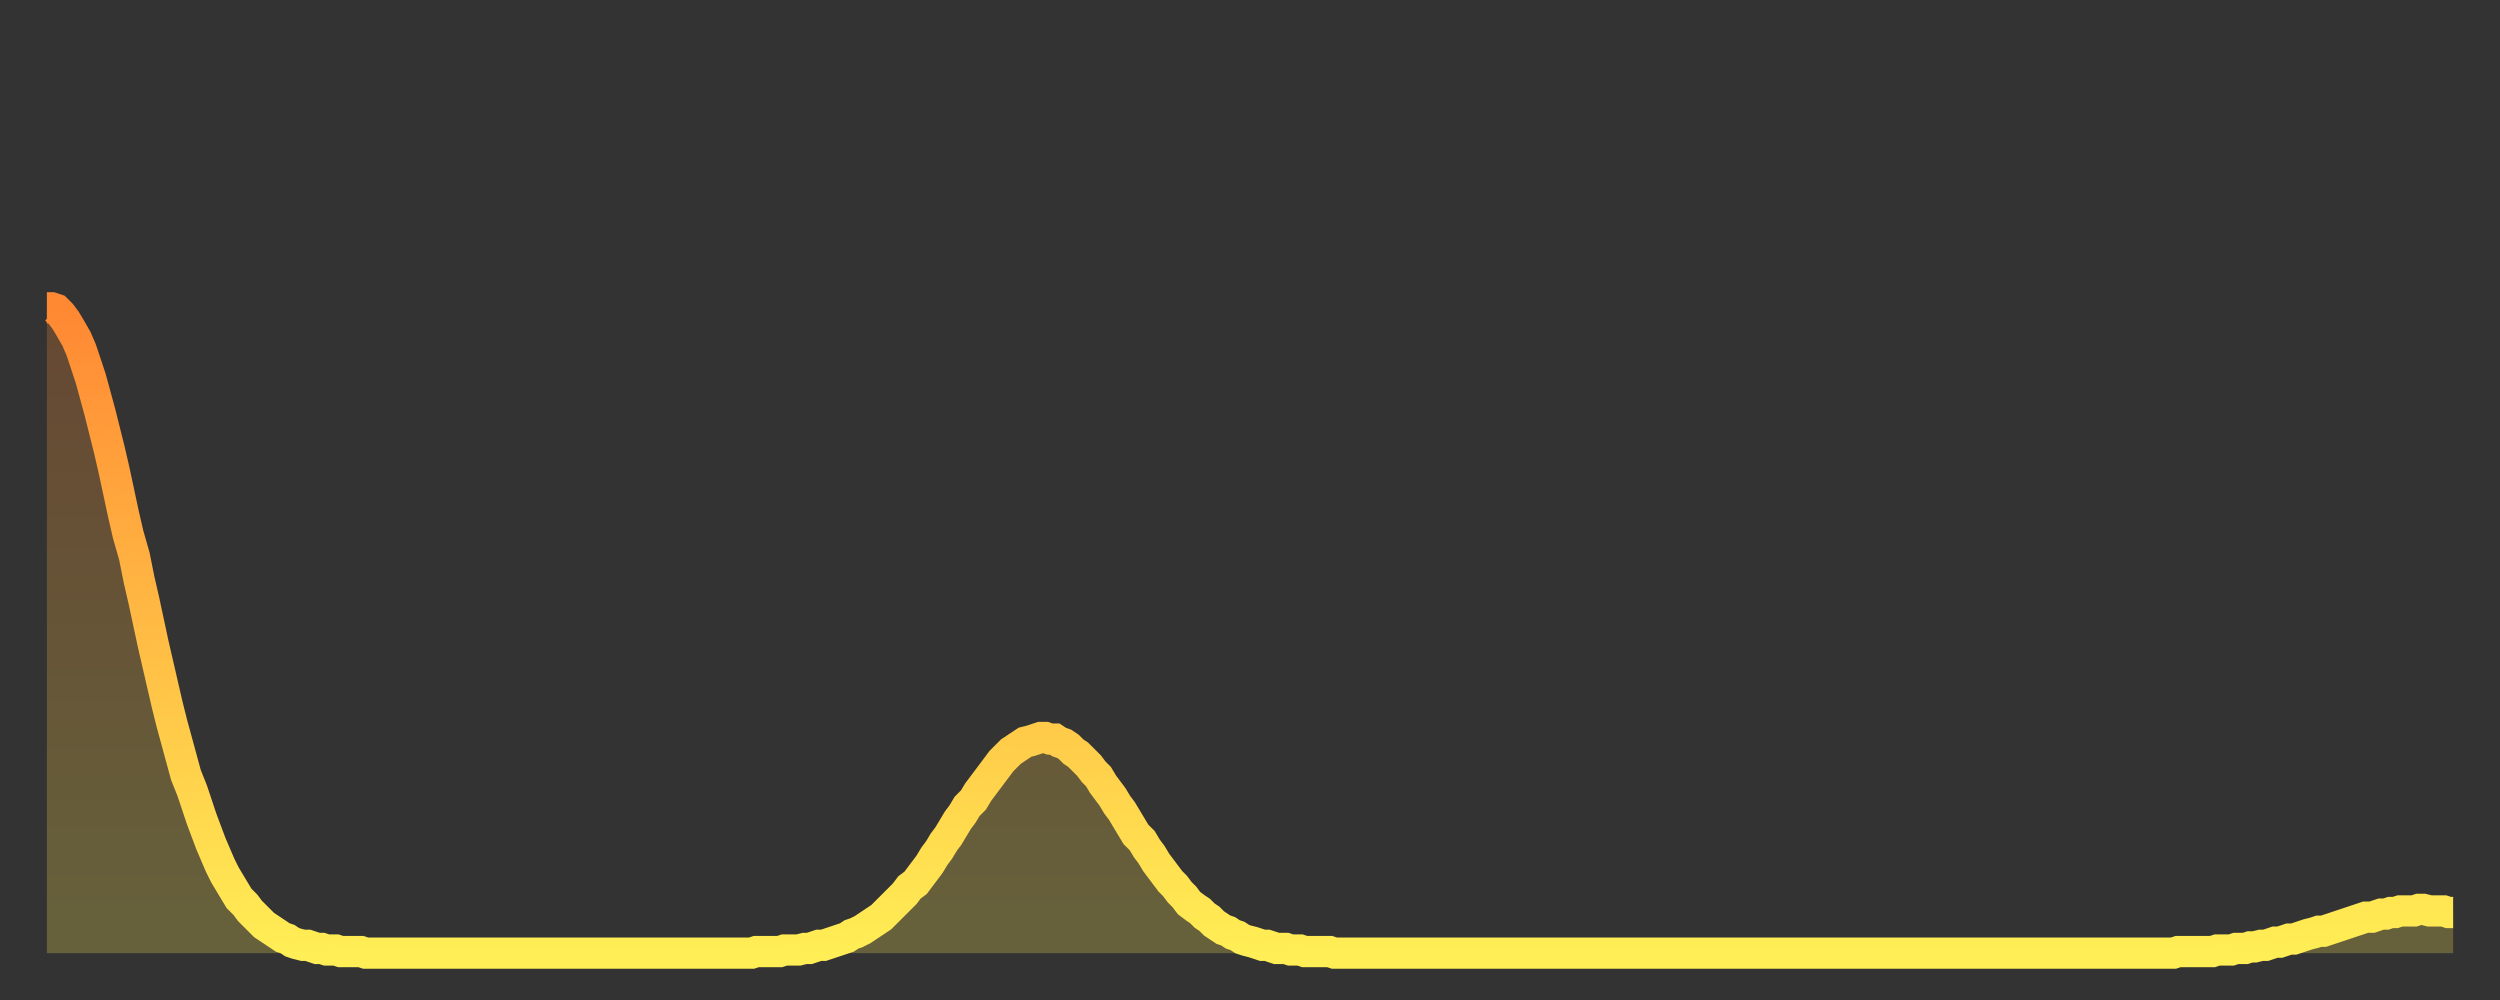 <?xml version="1.0" encoding="utf-8" ?>
<svg baseProfile="full" height="64" version="1.1" width="160" xmlns="http://www.w3.org/2000/svg" xmlns:ev="http://www.w3.org/2001/xml-events" xmlns:xlink="http://www.w3.org/1999/xlink"><rect width="100%" height="100%" fill="#333333" stroke="none"/><defs><linearGradient id="id2394" x1="0" x2="0" y1="0" y2="1"><stop offset="0%" stop-color="#ff8833" /><stop offset="50%" stop-color="#ffbb44" /><stop offset="100%" stop-color="#ffee55" /></linearGradient></defs><g transform="translate(3,3)"><g><path d="M 0.0 16.7 0.3 16.7 0.6 16.8 0.9 17.1 1.2 17.5 1.5 18.0 1.9 18.7 2.2 19.4 2.5 20.3 2.8 21.2 3.1 22.3 3.4 23.4 3.7 24.6 4.0 25.8 4.3 27.1 4.6 28.5 4.9 29.9 5.2 31.2 5.6 32.6 5.9 34.1 6.2 35.4 6.5 36.8 6.8 38.2 7.1 39.5 7.4 40.8 7.7 42.1 8.0 43.3 8.3 44.4 8.6 45.5 8.9 46.6 9.3 47.6 9.6 48.5 9.9 49.4 10.2 50.2 10.5 51.0 10.8 51.7 11.1 52.4 11.4 53.0 11.7 53.5 12.0 54.0 12.3 54.5 12.7 54.9 13.0 55.3 13.3 55.6 13.6 55.9 13.9 56.2 14.2 56.4 14.5 56.6 14.8 56.8 15.1 57.0 15.4 57.1 15.7 57.3 16.0 57.4 16.4 57.5 16.7 57.5 17.0 57.6 17.3 57.7 17.6 57.7 17.9 57.8 18.2 57.8 18.5 57.8 18.8 57.9 19.1 57.9 19.4 57.9 19.8 57.9 20.1 57.9 20.4 58.0 20.7 58.0 21.0 58.0 21.3 58.0 21.6 58.0 21.9 58.0 22.2 58.0 22.5 58.0 22.8 58.0 23.1 58.0 23.5 58.0 23.8 58.0 24.1 58.0 24.4 58.0 24.7 58.0 25.0 58.0 25.3 58.0 25.6 58.0 25.9 58.0 26.2 58.0 26.5 58.0 26.8 58.0 27.2 58.0 27.5 58.0 27.8 58.0 28.1 58.0 28.4 58.0 28.7 58.0 29.0 58.0 29.3 58.0 29.6 58.0 29.9 58.0 30.2 58.0 30.6 58.0 30.9 58.0 31.2 58.0 31.5 58.0 31.8 58.0 32.1 58.0 32.4 58.0 32.7 58.0 33.0 58.0 33.3 58.0 33.6 58.0 33.9 58.0 34.3 58.0 34.6 58.0 34.9 58.0 35.2 58.0 35.5 58.0 35.8 58.0 36.1 58.0 36.4 58.0 36.7 58.0 37.0 58.0 37.3 58.0 37.7 58.0 38.0 58.0 38.3 58.0 38.6 58.0 38.9 58.0 39.2 58.0 39.5 58.0 39.8 58.0 40.1 58.0 40.4 58.0 40.7 58.0 41.0 58.0 41.4 58.0 41.7 58.0 42.0 58.0 42.3 58.0 42.6 58.0 42.9 58.0 43.2 58.0 43.5 58.0 43.8 58.0 44.1 58.0 44.4 58.0 44.7 58.0 45.1 58.0 45.4 57.9 45.7 57.9 46.0 57.9 46.3 57.9 46.6 57.9 46.9 57.9 47.2 57.8 47.5 57.8 47.8 57.8 48.1 57.8 48.5 57.7 48.8 57.7 49.1 57.6 49.4 57.5 49.7 57.5 50.0 57.4 50.3 57.3 50.6 57.2 50.9 57.1 51.2 57.0 51.5 56.8 51.8 56.7 52.2 56.5 52.5 56.3 52.8 56.1 53.1 55.9 53.4 55.7 53.7 55.4 54.0 55.1 54.3 54.8 54.6 54.5 54.9 54.2 55.2 53.8 55.6 53.5 55.9 53.1 56.2 52.7 56.5 52.3 56.8 51.8 57.1 51.4 57.4 50.9 57.7 50.5 58.0 50.0 58.3 49.5 58.6 49.1 58.9 48.6 59.3 48.2 59.6 47.7 59.9 47.3 60.2 46.9 60.5 46.5 60.8 46.1 61.1 45.7 61.4 45.4 61.7 45.1 62.0 44.9 62.3 44.7 62.6 44.5 63.0 44.4 63.3 44.3 63.6 44.2 63.9 44.2 64.2 44.3 64.5 44.3 64.8 44.5 65.1 44.6 65.4 44.8 65.7 45.1 66.0 45.3 66.4 45.7 66.7 46.0 67.0 46.4 67.3 46.7 67.6 47.2 67.9 47.6 68.2 48.0 68.5 48.5 68.8 48.9 69.1 49.4 69.4 49.9 69.7 50.4 70.1 50.8 70.4 51.3 70.7 51.7 71.0 52.2 71.3 52.6 71.6 53.0 71.9 53.4 72.2 53.7 72.5 54.1 72.8 54.4 73.1 54.8 73.5 55.1 73.8 55.3 74.1 55.6 74.4 55.8 74.7 56.1 75.0 56.3 75.3 56.5 75.6 56.6 75.9 56.8 76.2 56.9 76.5 57.1 76.8 57.2 77.2 57.3 77.5 57.4 77.8 57.5 78.1 57.5 78.4 57.6 78.7 57.7 79.0 57.7 79.3 57.7 79.6 57.8 79.9 57.8 80.2 57.8 80.5 57.9 80.9 57.9 81.2 57.9 81.5 57.9 81.8 57.9 82.1 57.9 82.4 58.0 82.7 58.0 83.0 58.0 83.3 58.0 83.6 58.0 83.9 58.0 84.3 58.0 84.6 58.0 84.9 58.0 85.2 58.0 85.5 58.0 85.8 58.0 86.1 58.0 86.4 58.0 86.7 58.0 87.0 58.0 87.3 58.0 87.6 58.0 88.0 58.0 88.3 58.0 88.6 58.0 88.9 58.0 89.2 58.0 89.5 58.0 89.8 58.0 90.1 58.0 90.4 58.0 90.7 58.0 91.0 58.0 91.4 58.0 91.7 58.0 92.0 58.0 92.3 58.0 92.6 58.0 92.9 58.0 93.2 58.0 93.5 58.0 93.8 58.0 94.1 58.0 94.4 58.0 94.7 58.0 95.1 58.0 95.4 58.0 95.7 58.0 96.0 58.0 96.3 58.0 96.6 58.0 96.9 58.0 97.2 58.0 97.5 58.0 97.8 58.0 98.1 58.0 98.4 58.0 98.8 58.0 99.1 58.0 99.4 58.0 99.7 58.0 100.0 58.0 100.3 58.0 100.6 58.0 100.9 58.0 101.2 58.0 101.5 58.0 101.8 58.0 102.2 58.0 102.5 58.0 102.8 58.0 103.1 58.0 103.4 58.0 103.7 58.0 104.0 58.0 104.3 58.0 104.6 58.0 104.9 58.0 105.2 58.0 105.5 58.0 105.9 58.0 106.2 58.0 106.5 58.0 106.8 58.0 107.1 58.0 107.4 58.0 107.7 58.0 108.0 58.0 108.3 58.0 108.6 58.0 108.9 58.0 109.3 58.0 109.6 58.0 109.9 58.0 110.2 58.0 110.5 58.0 110.8 58.0 111.1 58.0 111.4 58.0 111.7 58.0 112.0 58.0 112.3 58.0 112.6 58.0 113.0 58.0 113.3 58.0 113.6 58.0 113.9 58.0 114.2 58.0 114.5 58.0 114.8 58.0 115.1 58.0 115.4 58.0 115.7 58.0 116.0 58.0 116.3 58.0 116.7 58.0 117.0 58.0 117.3 58.0 117.6 58.0 117.9 58.0 118.2 58.0 118.5 58.0 118.8 58.0 119.1 58.0 119.4 58.0 119.7 58.0 120.1 58.0 120.4 58.0 120.7 58.0 121.0 58.0 121.3 58.0 121.6 58.0 121.9 58.0 122.2 58.0 122.5 58.0 122.8 58.0 123.1 58.0 123.4 58.0 123.8 58.0 124.1 58.0 124.4 58.0 124.7 58.0 125.0 58.0 125.3 58.0 125.6 58.0 125.9 58.0 126.2 58.0 126.5 58.0 126.8 58.0 127.2 58.0 127.5 58.0 127.8 58.0 128.1 58.0 128.4 58.0 128.7 58.0 129.0 58.0 129.3 58.0 129.6 58.0 129.9 58.0 130.2 58.0 130.5 58.0 130.9 58.0 131.2 58.0 131.5 58.0 131.8 58.0 132.1 58.0 132.4 58.0 132.7 58.0 133.0 58.0 133.3 58.0 133.6 58.0 133.9 58.0 134.2 58.0 134.6 58.0 134.9 58.0 135.2 58.0 135.5 58.0 135.8 58.0 136.1 58.0 136.4 57.9 136.7 57.9 137.0 57.9 137.3 57.9 137.6 57.9 138.0 57.9 138.3 57.9 138.6 57.9 138.9 57.8 139.2 57.8 139.5 57.8 139.8 57.8 140.1 57.7 140.4 57.7 140.7 57.7 141.0 57.6 141.3 57.6 141.7 57.5 142.0 57.5 142.3 57.4 142.6 57.3 142.9 57.3 143.2 57.2 143.5 57.1 143.8 57.1 144.1 57.0 144.4 56.9 144.7 56.8 145.1 56.7 145.4 56.6 145.7 56.6 146.0 56.5 146.3 56.4 146.6 56.3 146.9 56.2 147.2 56.1 147.5 56.0 147.8 55.9 148.1 55.8 148.4 55.7 148.8 55.7 149.1 55.6 149.4 55.5 149.7 55.5 150.0 55.4 150.3 55.4 150.6 55.3 150.9 55.3 151.2 55.3 151.5 55.3 151.8 55.2 152.1 55.2 152.5 55.3 152.8 55.3 153.1 55.3 153.4 55.3 153.7 55.4 154.0 55.4" fill="none" id="graph-curve" opacity="1" stroke="url(#id2394)" stroke-width="2" /><path d="M 0 58 L 0.0 16.7 0.3 16.7 0.6 16.8 0.9 17.1 1.2 17.5 1.5 18.0 1.9 18.7 2.2 19.4 2.5 20.3 2.8 21.2 3.1 22.3 3.4 23.4 3.7 24.6 4.0 25.8 4.3 27.1 4.6 28.5 4.9 29.9 5.2 31.2 5.6 32.6 5.9 34.1 6.2 35.4 6.5 36.8 6.8 38.2 7.1 39.5 7.4 40.8 7.7 42.1 8.0 43.3 8.3 44.4 8.6 45.5 8.9 46.6 9.3 47.6 9.6 48.5 9.9 49.4 10.2 50.2 10.5 51.0 10.8 51.7 11.1 52.4 11.4 53.0 11.7 53.5 12.0 54.0 12.3 54.5 12.7 54.9 13.0 55.3 13.3 55.6 13.6 55.9 13.9 56.2 14.2 56.4 14.5 56.6 14.8 56.8 15.1 57.0 15.4 57.1 15.7 57.3 16.0 57.4 16.4 57.5 16.7 57.5 17.0 57.6 17.3 57.7 17.6 57.7 17.9 57.8 18.2 57.8 18.5 57.8 18.8 57.9 19.1 57.9 19.4 57.9 19.8 57.9 20.1 57.9 20.4 58.0 20.7 58.0 21.0 58.0 21.3 58.0 21.6 58.0 21.9 58.0 22.2 58.0 22.5 58.0 22.8 58.0 23.1 58.0 23.5 58.0 23.8 58.0 24.1 58.0 24.4 58.0 24.7 58.0 25.0 58.0 25.3 58.0 25.6 58.0 25.9 58.0 26.2 58.0 26.5 58.0 26.8 58.0 27.2 58.0 27.5 58.0 27.8 58.0 28.1 58.0 28.4 58.0 28.7 58.0 29.0 58.0 29.3 58.0 29.6 58.0 29.9 58.0 30.2 58.0 30.6 58.0 30.9 58.0 31.2 58.0 31.5 58.0 31.8 58.0 32.1 58.0 32.4 58.0 32.7 58.0 33.0 58.0 33.3 58.0 33.6 58.0 33.9 58.0 34.3 58.0 34.6 58.0 34.9 58.0 35.2 58.0 35.5 58.0 35.8 58.0 36.1 58.0 36.4 58.0 36.7 58.0 37.0 58.0 37.3 58.0 37.7 58.0 38.0 58.0 38.3 58.0 38.6 58.0 38.9 58.0 39.2 58.0 39.5 58.0 39.8 58.0 40.1 58.0 40.4 58.0 40.7 58.0 41.0 58.0 41.4 58.0 41.7 58.0 42.0 58.0 42.3 58.0 42.6 58.0 42.9 58.0 43.2 58.0 43.5 58.0 43.8 58.0 44.1 58.0 44.4 58.0 44.7 58.0 45.1 58.0 45.4 57.9 45.7 57.9 46.0 57.9 46.3 57.9 46.6 57.9 46.9 57.9 47.2 57.8 47.5 57.8 47.8 57.8 48.1 57.8 48.5 57.7 48.8 57.7 49.1 57.6 49.4 57.5 49.7 57.5 50.0 57.4 50.3 57.3 50.6 57.2 50.9 57.1 51.2 57.0 51.5 56.8 51.8 56.7 52.2 56.5 52.5 56.3 52.8 56.1 53.1 55.9 53.4 55.7 53.7 55.4 54.0 55.1 54.3 54.8 54.6 54.5 54.9 54.2 55.2 53.8 55.6 53.5 55.9 53.1 56.2 52.7 56.5 52.3 56.8 51.8 57.1 51.4 57.4 50.9 57.7 50.5 58.0 50.0 58.3 49.5 58.6 49.1 58.9 48.6 59.3 48.2 59.6 47.7 59.9 47.3 60.2 46.9 60.5 46.5 60.8 46.1 61.1 45.7 61.4 45.4 61.7 45.1 62.0 44.9 62.3 44.7 62.6 44.5 63.0 44.4 63.3 44.3 63.6 44.2 63.9 44.2 64.2 44.3 64.5 44.3 64.8 44.5 65.1 44.6 65.4 44.8 65.7 45.1 66.0 45.3 66.4 45.7 66.7 46.0 67.0 46.4 67.3 46.7 67.6 47.2 67.9 47.6 68.2 48.0 68.5 48.5 68.8 48.9 69.1 49.4 69.4 49.9 69.7 50.4 70.1 50.8 70.4 51.3 70.7 51.7 71.0 52.2 71.3 52.6 71.6 53.0 71.9 53.4 72.2 53.7 72.5 54.1 72.8 54.4 73.1 54.8 73.5 55.1 73.8 55.3 74.1 55.6 74.4 55.8 74.7 56.1 75.0 56.3 75.3 56.5 75.6 56.6 75.9 56.8 76.2 56.9 76.5 57.1 76.8 57.2 77.2 57.3 77.5 57.4 77.8 57.5 78.1 57.5 78.4 57.6 78.7 57.7 79.0 57.7 79.3 57.7 79.6 57.8 79.9 57.8 80.2 57.8 80.5 57.9 80.9 57.9 81.2 57.9 81.5 57.9 81.8 57.9 82.1 57.9 82.4 58.0 82.7 58.0 83.0 58.0 83.3 58.0 83.6 58.0 83.9 58.0 84.3 58.0 84.6 58.0 84.9 58.0 85.2 58.0 85.5 58.0 85.8 58.0 86.1 58.0 86.4 58.0 86.7 58.0 87.0 58.0 87.3 58.0 87.6 58.0 88.0 58.0 88.3 58.0 88.6 58.0 88.9 58.0 89.2 58.0 89.5 58.0 89.8 58.0 90.1 58.0 90.4 58.0 90.7 58.0 91.0 58.0 91.4 58.0 91.7 58.0 92.0 58.0 92.3 58.0 92.6 58.0 92.9 58.0 93.2 58.0 93.5 58.0 93.8 58.0 94.1 58.0 94.4 58.0 94.7 58.0 95.1 58.0 95.4 58.0 95.7 58.0 96.0 58.0 96.3 58.0 96.6 58.0 96.9 58.0 97.2 58.0 97.5 58.0 97.8 58.0 98.1 58.0 98.4 58.0 98.8 58.0 99.1 58.0 99.4 58.0 99.7 58.0 100.0 58.0 100.3 58.0 100.6 58.0 100.9 58.0 101.2 58.0 101.5 58.0 101.8 58.0 102.2 58.0 102.5 58.0 102.8 58.0 103.1 58.0 103.4 58.0 103.7 58.0 104.0 58.0 104.3 58.0 104.6 58.0 104.9 58.0 105.2 58.0 105.5 58.0 105.9 58.0 106.2 58.0 106.5 58.0 106.8 58.0 107.1 58.0 107.4 58.0 107.7 58.0 108.0 58.0 108.3 58.0 108.6 58.0 108.9 58.0 109.3 58.0 109.6 58.0 109.9 58.0 110.2 58.0 110.5 58.0 110.8 58.0 111.1 58.0 111.4 58.0 111.7 58.0 112.0 58.0 112.3 58.0 112.6 58.0 113.0 58.0 113.3 58.0 113.6 58.0 113.9 58.0 114.2 58.0 114.5 58.0 114.8 58.0 115.1 58.0 115.4 58.0 115.7 58.0 116.0 58.0 116.3 58.0 116.7 58.0 117.0 58.0 117.3 58.0 117.6 58.0 117.9 58.0 118.2 58.0 118.5 58.0 118.8 58.0 119.1 58.0 119.4 58.0 119.7 58.0 120.1 58.0 120.4 58.0 120.7 58.0 121.0 58.0 121.3 58.0 121.6 58.0 121.9 58.0 122.2 58.0 122.5 58.0 122.8 58.0 123.1 58.0 123.4 58.0 123.8 58.0 124.1 58.0 124.4 58.0 124.7 58.0 125.0 58.0 125.3 58.0 125.6 58.0 125.9 58.0 126.2 58.0 126.5 58.0 126.8 58.0 127.2 58.0 127.5 58.0 127.8 58.0 128.1 58.0 128.4 58.0 128.7 58.0 129.0 58.0 129.3 58.0 129.6 58.0 129.9 58.0 130.2 58.0 130.5 58.0 130.9 58.0 131.2 58.0 131.5 58.0 131.8 58.0 132.1 58.0 132.4 58.0 132.7 58.0 133.0 58.0 133.3 58.0 133.6 58.0 133.9 58.0 134.2 58.0 134.6 58.0 134.9 58.0 135.2 58.0 135.5 58.0 135.8 58.0 136.1 58.0 136.4 57.9 136.7 57.9 137.0 57.9 137.3 57.9 137.6 57.9 138.0 57.9 138.3 57.9 138.6 57.9 138.9 57.8 139.2 57.8 139.5 57.8 139.8 57.8 140.1 57.7 140.4 57.7 140.7 57.7 141.0 57.6 141.3 57.6 141.7 57.5 142.0 57.5 142.3 57.4 142.6 57.3 142.9 57.3 143.2 57.2 143.5 57.1 143.8 57.1 144.1 57.0 144.4 56.9 144.7 56.8 145.1 56.7 145.4 56.6 145.7 56.6 146.0 56.5 146.3 56.4 146.6 56.3 146.9 56.2 147.2 56.1 147.5 56.0 147.8 55.9 148.1 55.8 148.4 55.7 148.8 55.7 149.1 55.6 149.4 55.5 149.7 55.5 150.0 55.4 150.3 55.4 150.6 55.3 150.9 55.3 151.2 55.3 151.5 55.3 151.8 55.2 152.1 55.2 152.5 55.3 152.8 55.3 153.1 55.3 153.4 55.3 153.7 55.4 154.0 55.4 154 58" fill="url(#id2394)" fill-opacity=".25" id="graph-shadow" /></g></g></svg>